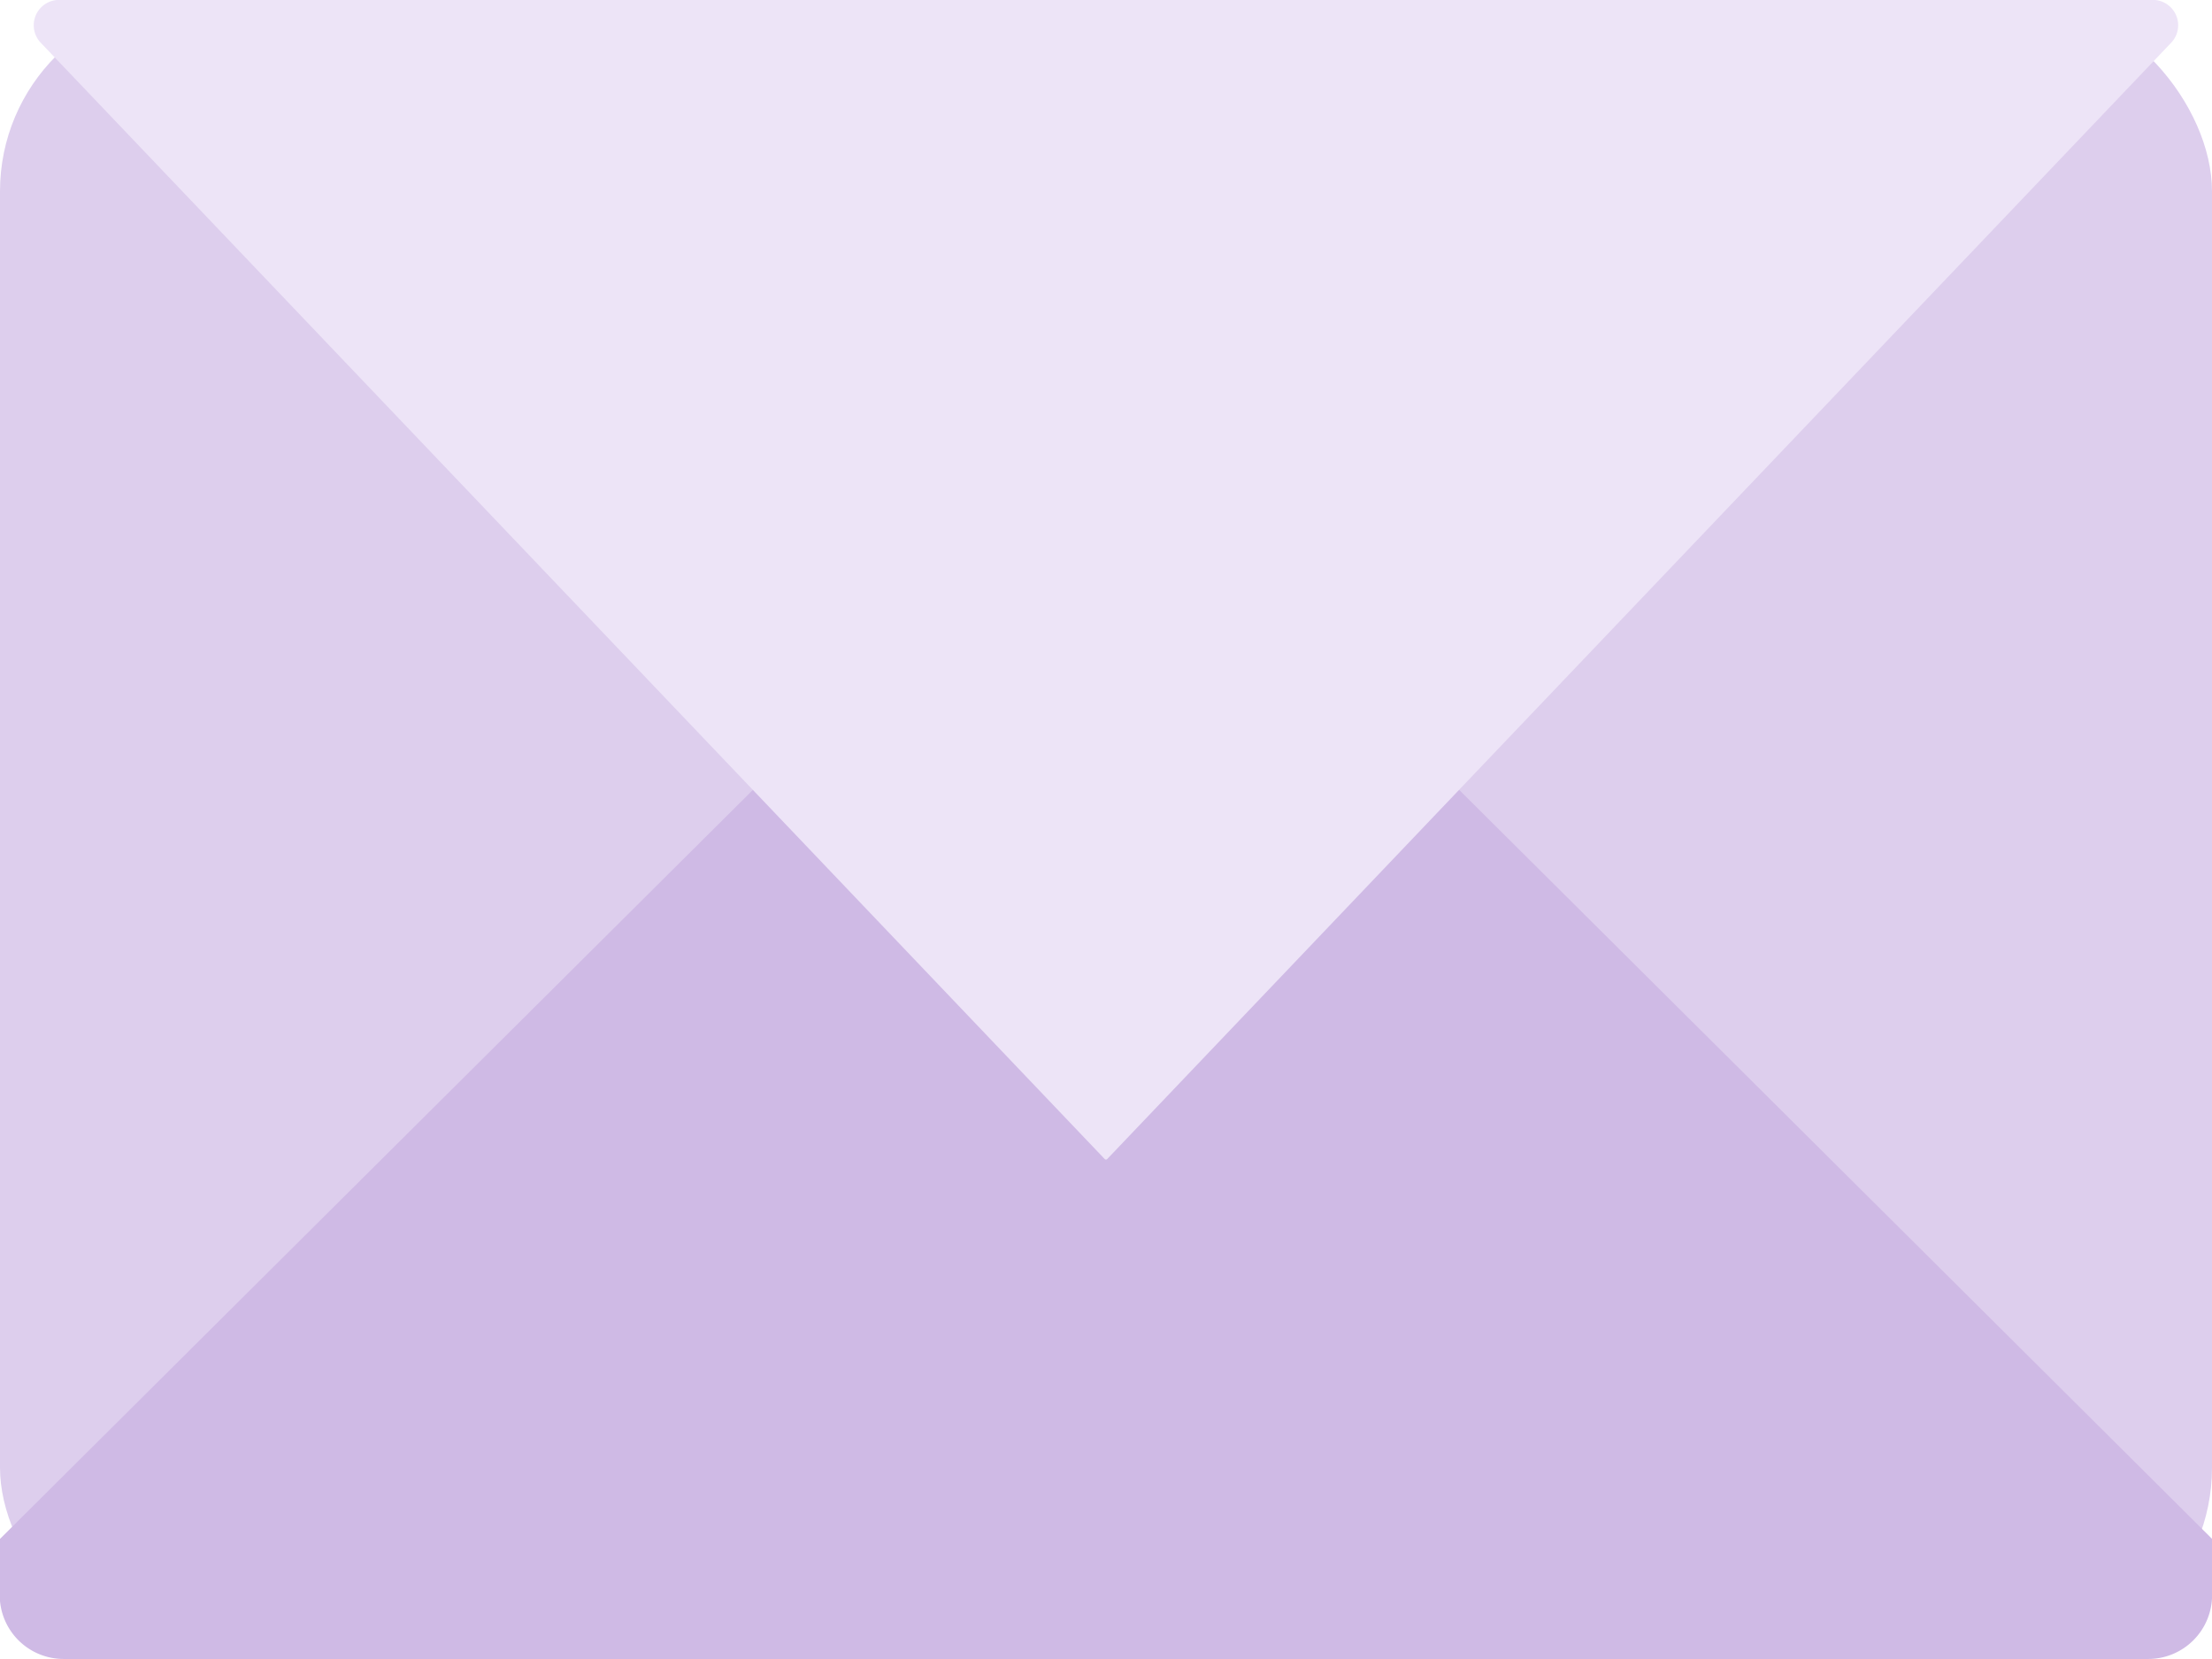 <svg id="email" xmlns="http://www.w3.org/2000/svg" width="23.119" height="17.339" viewBox="0 0 23.119 17.339">
  <rect id="Rectangle_18440" data-name="Rectangle 18440" width="23.119" height="17.339" rx="2" transform="translate(0)" fill="#ddceed"/>
  <path id="Tracé_522" data-name="Tracé 522" d="M2577.835,967.142l11.56-11.5,11.56,11.5v.587a.668.668,0,0,1-.668.668H2578.5a.668.668,0,0,1-.668-.668Z" transform="translate(-2577.835 -951.058)" fill="#cfbae5"/>
  <path id="Tracé_523" data-name="Tracé 523" d="M2590.263,795.664l11.12,11.667a.018.018,0,0,0,.026,0l11.12-11.667a.265.265,0,0,0-.192-.448h-21.882A.265.265,0,0,0,2590.263,795.664Z" transform="translate(-2589.837 -795.217)" fill="#ede4f7"/>
</svg>
